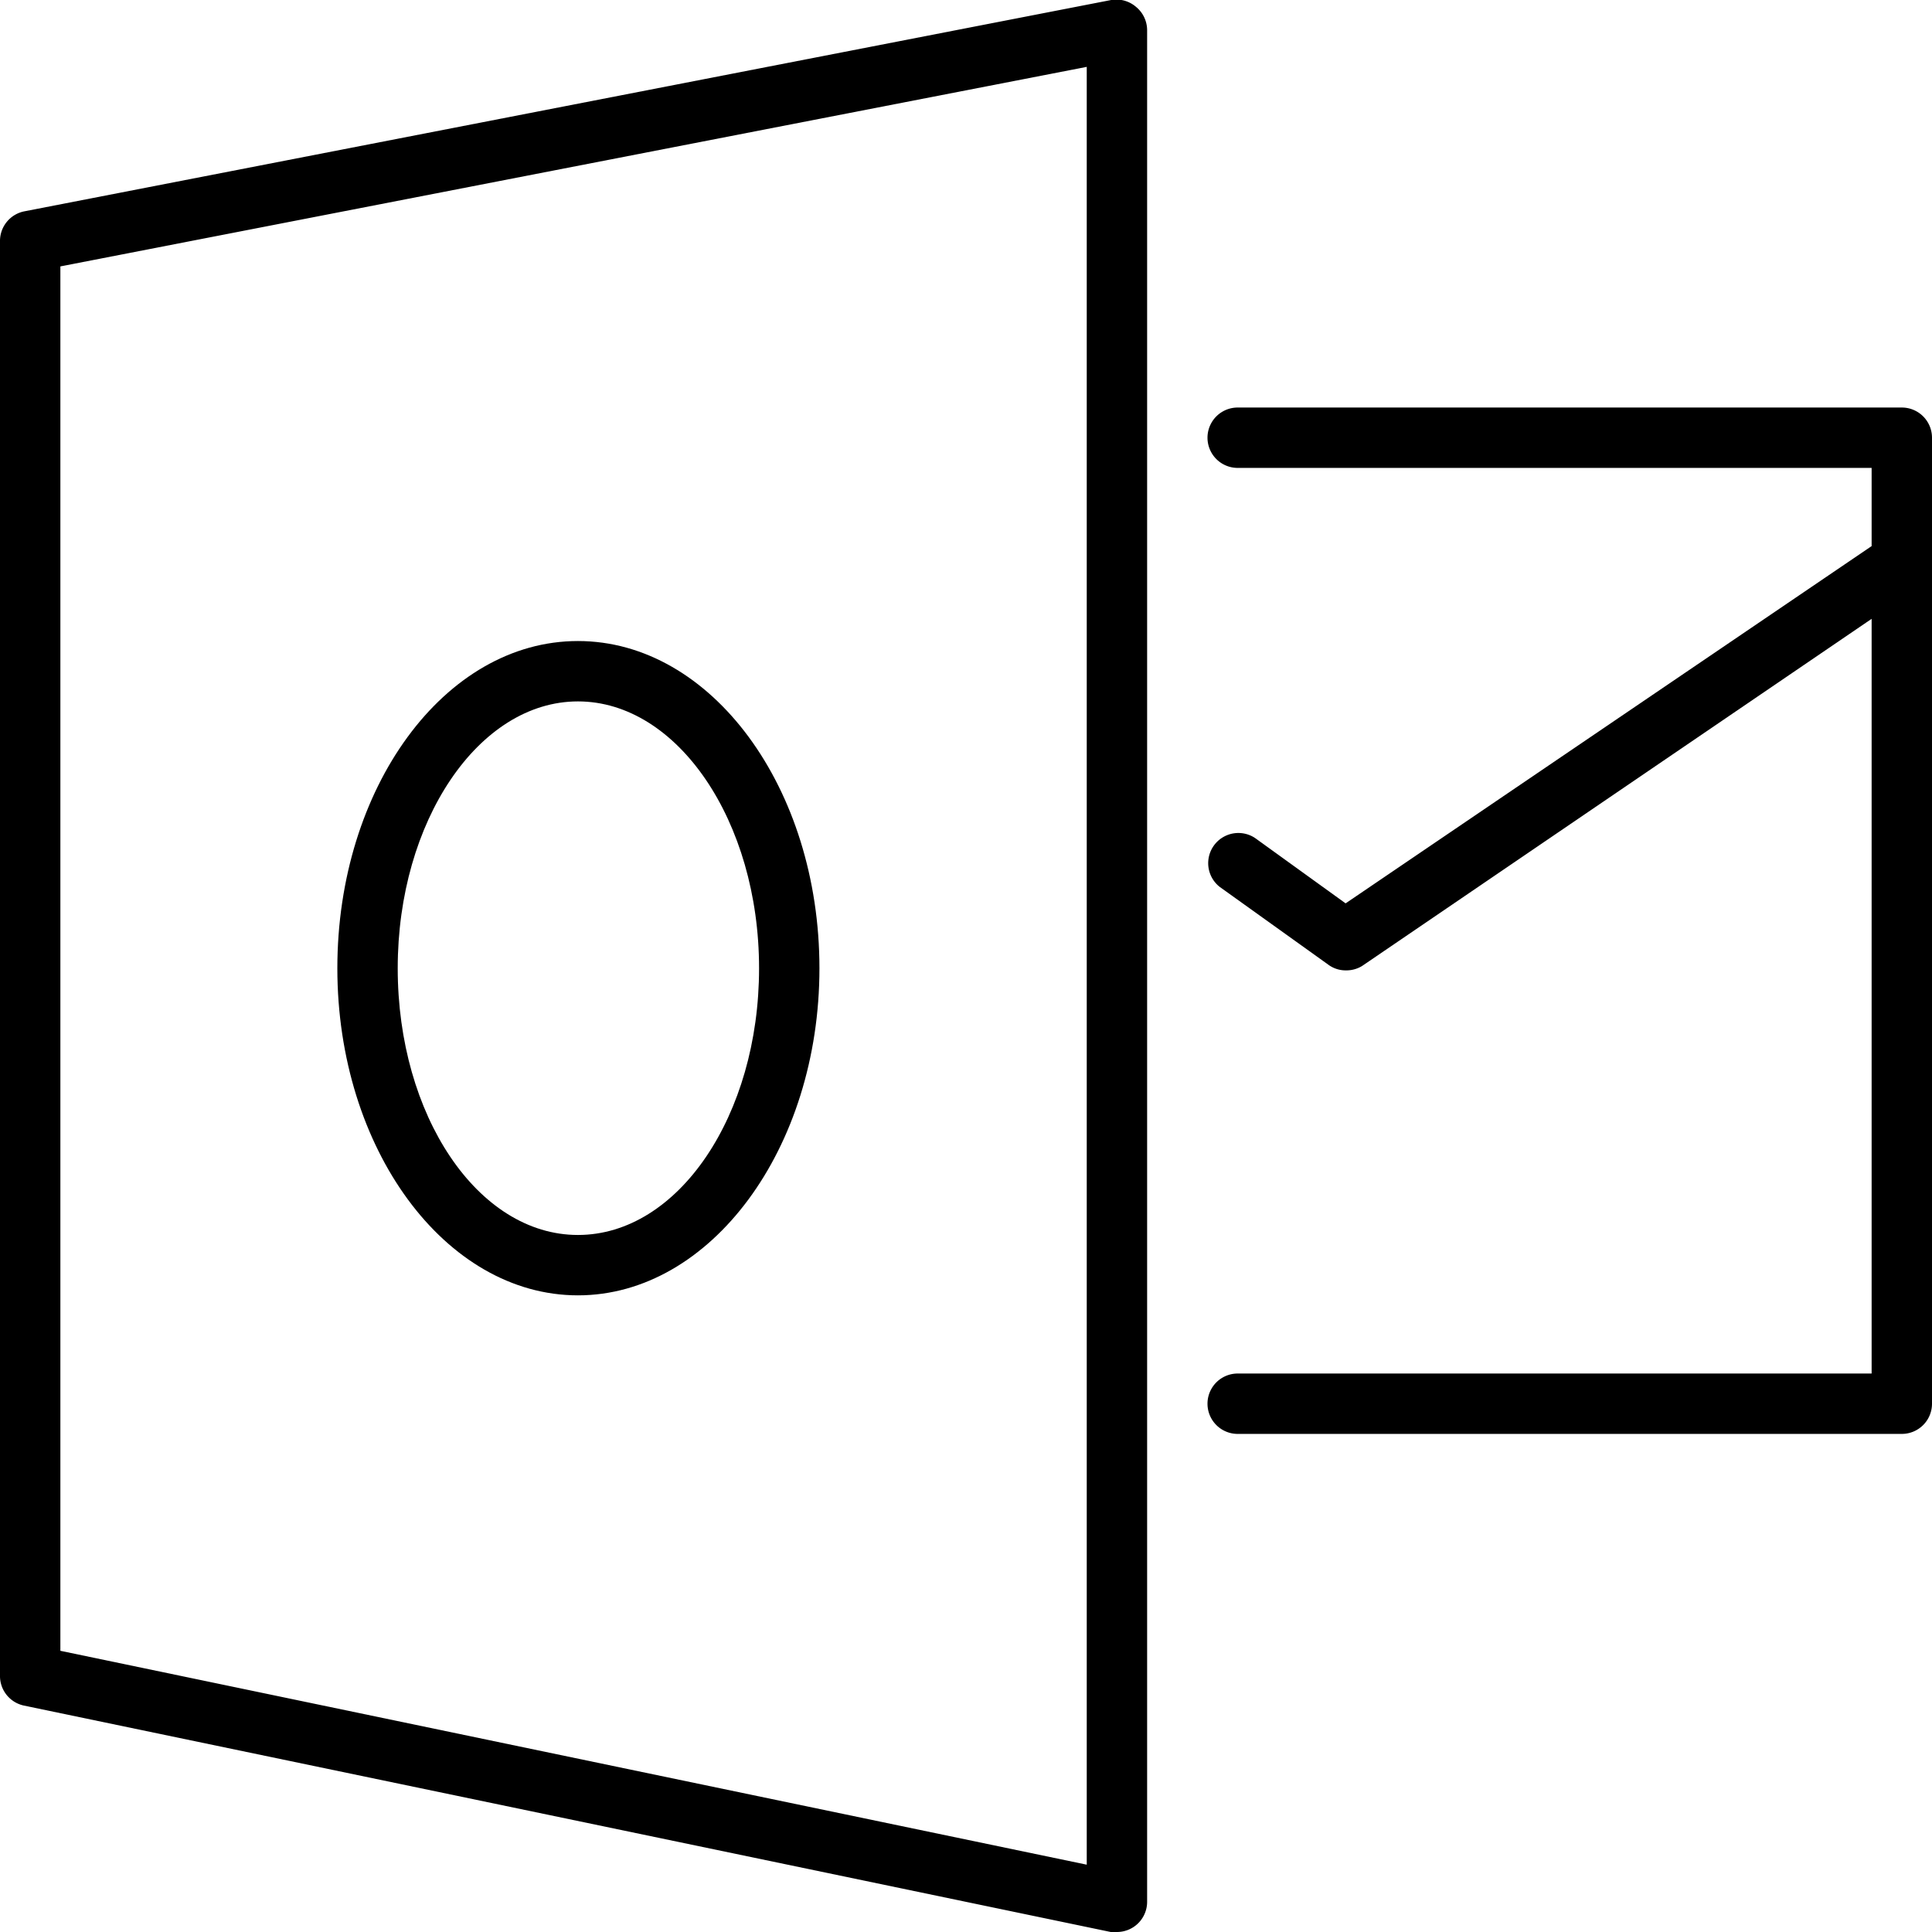 <?xml version="1.0" ?><svg data-name="Слой 1" id="Слой_1" viewBox="0 0 128 128" xmlns="http://www.w3.org/2000/svg"><title/><path d="M73.62,0l-72,14A2,2,0,0,0,0,16v95a2,2,0,0,0,1.59,2l72,15a1.9,1.9,0,0,0,.41,0,2,2,0,0,0,2-2V2A2,2,0,0,0,75.27.46,2,2,0,0,0,73.62,0ZM72,123.54,4,109.37V17.65L72,4.43Z"/><path d="M128,37.23V29a2,2,0,0,0-2-2H82a2,2,0,0,0,0,4h42v5.18L89.15,59.85l-6-4.33a2,2,0,0,0-2.34,3.24L88,63.91a1.93,1.93,0,0,0,1.17.38A2,2,0,0,0,90.24,64L124,41V91H82a2,2,0,0,0,0,4h44a2,2,0,0,0,2-2V37.23Z"/><path d="M38.29,85.82c8.79,0,16-9.72,16-21.67s-7.16-21.68-16-21.68S22.35,52.19,22.35,64.15,29.5,85.82,38.29,85.82Zm0-39.35c6.59,0,12,7.93,12,17.68s-5.36,17.67-12,17.67S26.35,73.89,26.35,64.15,31.71,46.47,38.29,46.47Z"/></svg>